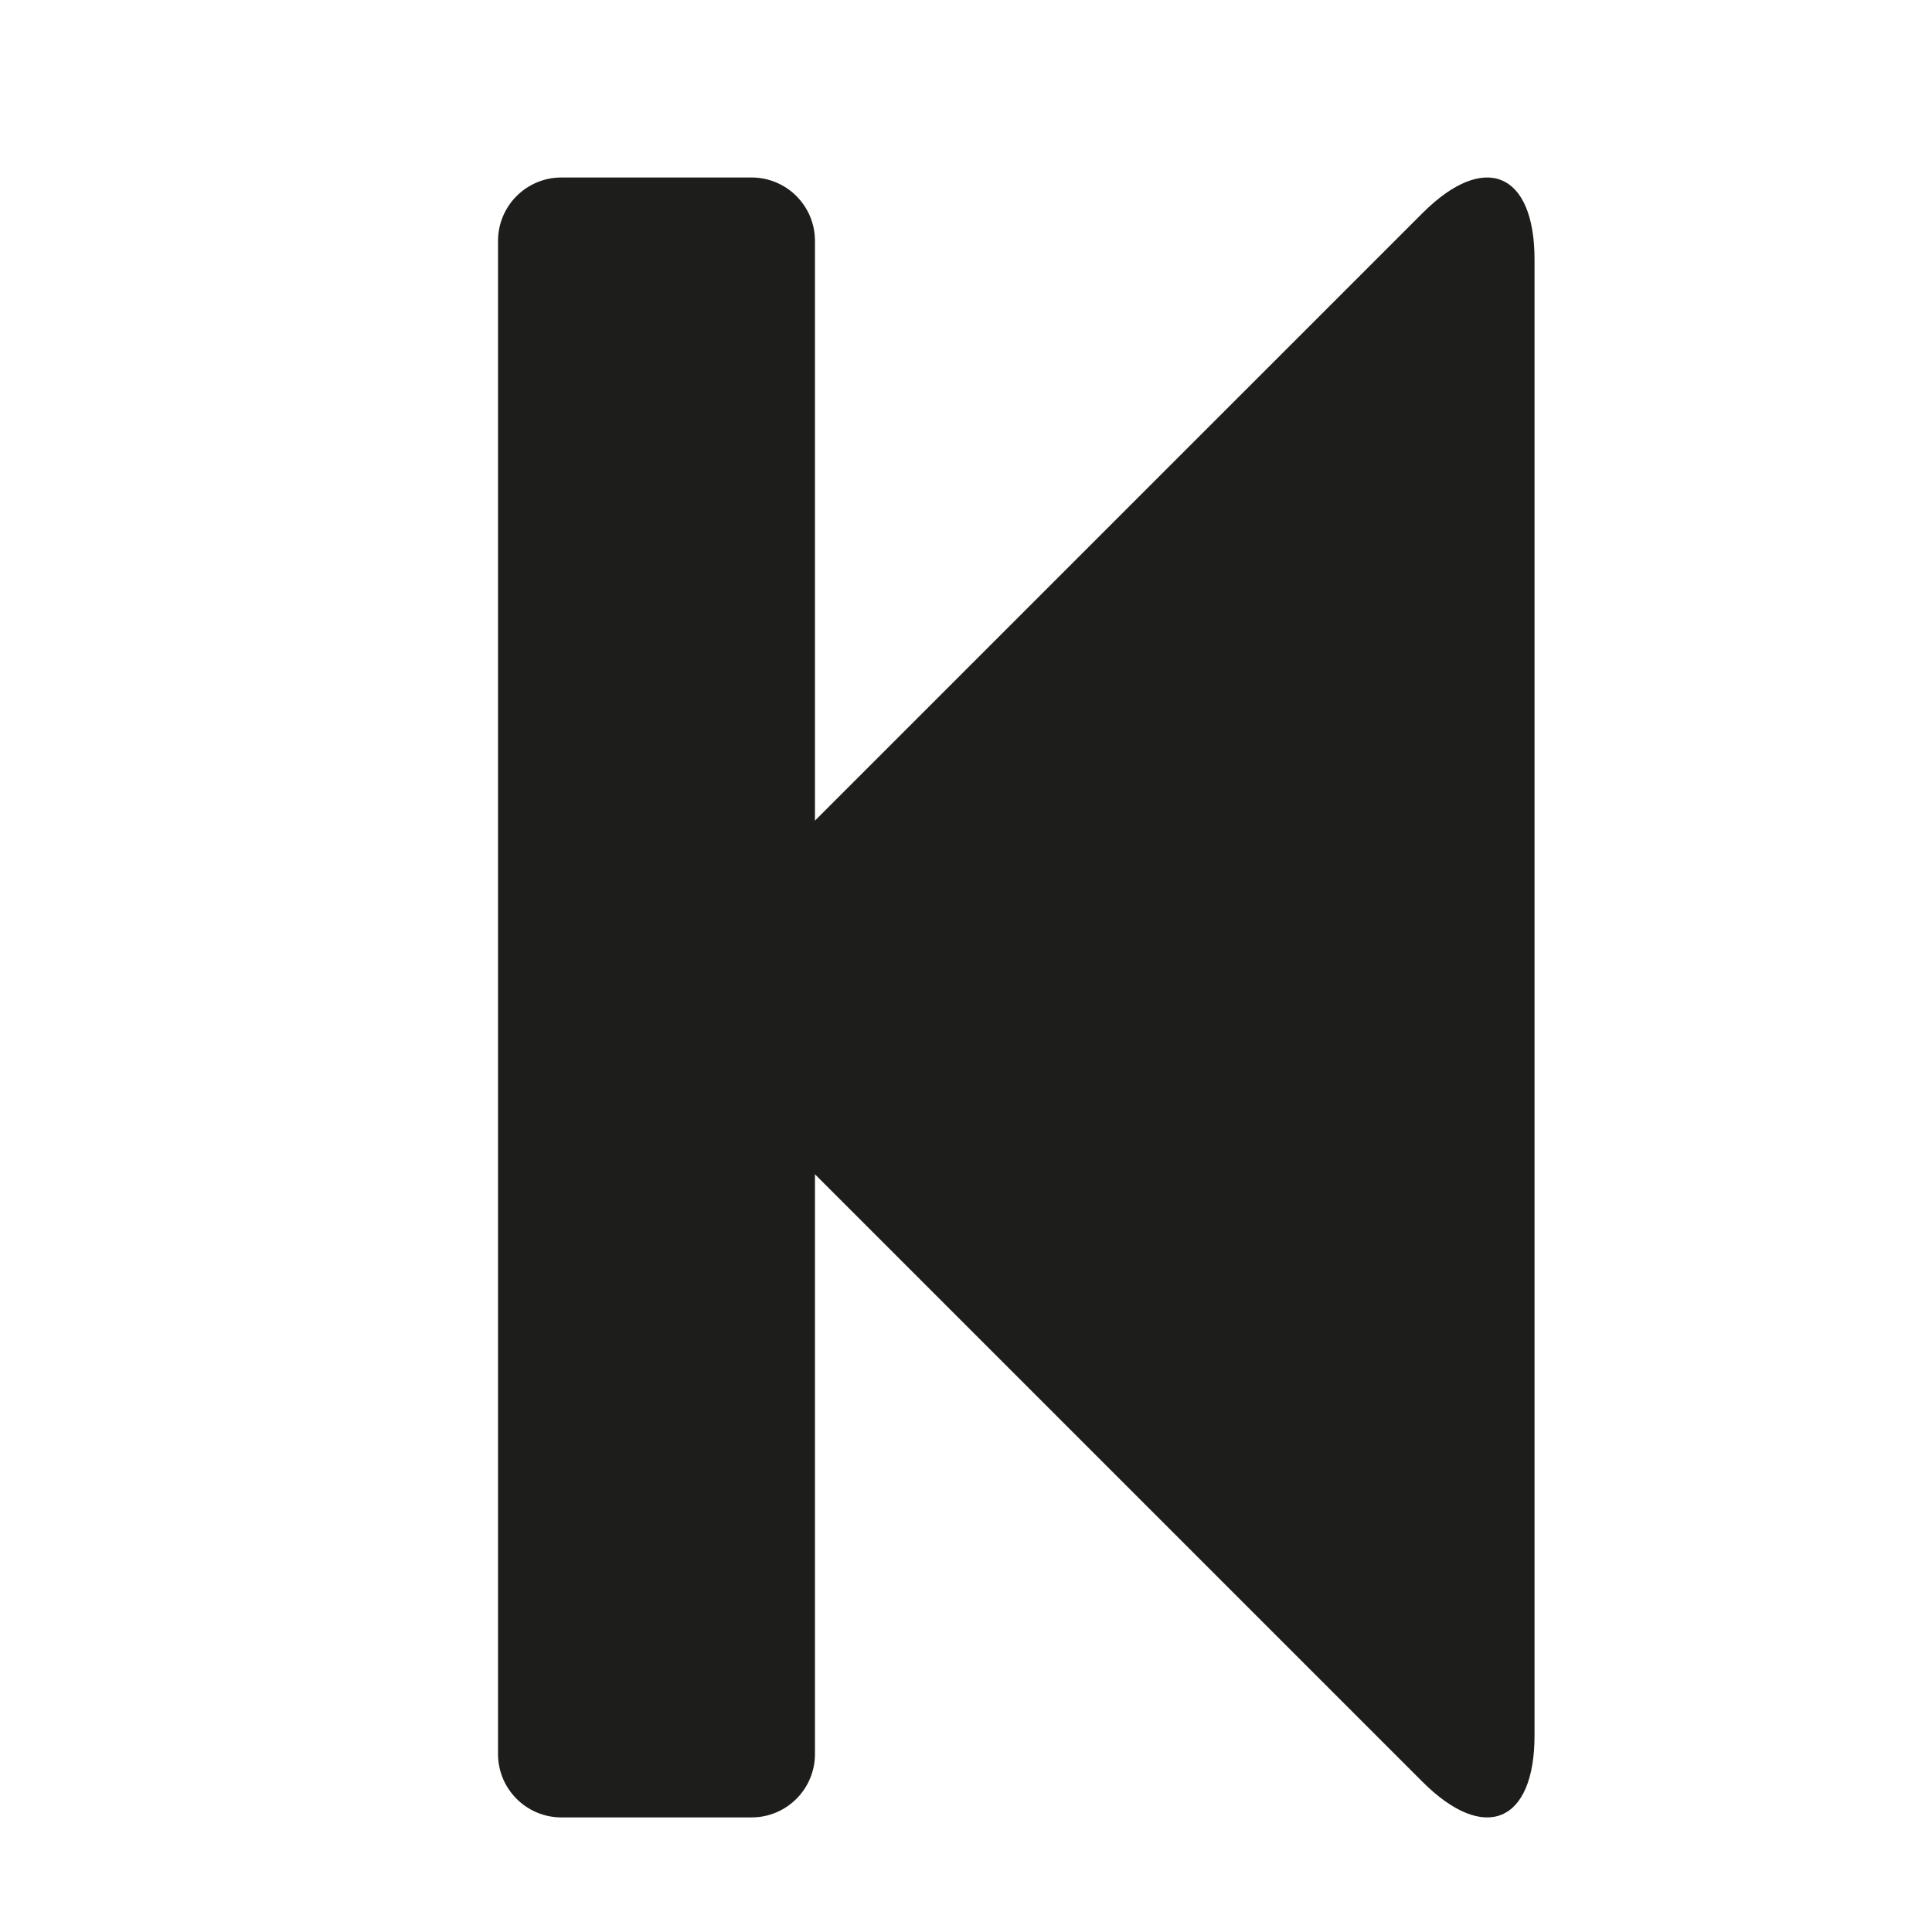 <?xml version="1.0" encoding="iso-8859-1"?>
<!-- Generator: Adobe Illustrator 17.1.0, SVG Export Plug-In . SVG Version: 6.00 Build 0)  -->
<!DOCTYPE svg PUBLIC "-//W3C//DTD SVG 1.1//EN" "http://www.w3.org/Graphics/SVG/1.1/DTD/svg11.dtd">
<svg version="1.1" id="Capa_1" xmlns="http://www.w3.org/2000/svg" xmlns:xlink="http://www.w3.org/1999/xlink" x="0px" y="0px"
	 viewBox="0 0 100 100" style="enable-background:new 0 0 100 100;" xml:space="preserve">
<g>
	<path style="fill:#1D1D1B;" d="M73.627,11.032L42.182,42.476V12.468c0-1.812-1.469-3.281-3.281-3.281h-9.842
		c-1.812,0-3.281,1.469-3.281,3.281v78.32c0,1.812,1.469,3.281,3.281,3.281h9.842c1.812,0,3.281-1.469,3.281-3.281V60.78
		l31.445,31.445c3.203,3.203,5.8,2.128,5.8-2.402V13.434C79.427,8.904,76.83,7.828,73.627,11.032z"/>
</g>
</svg>
